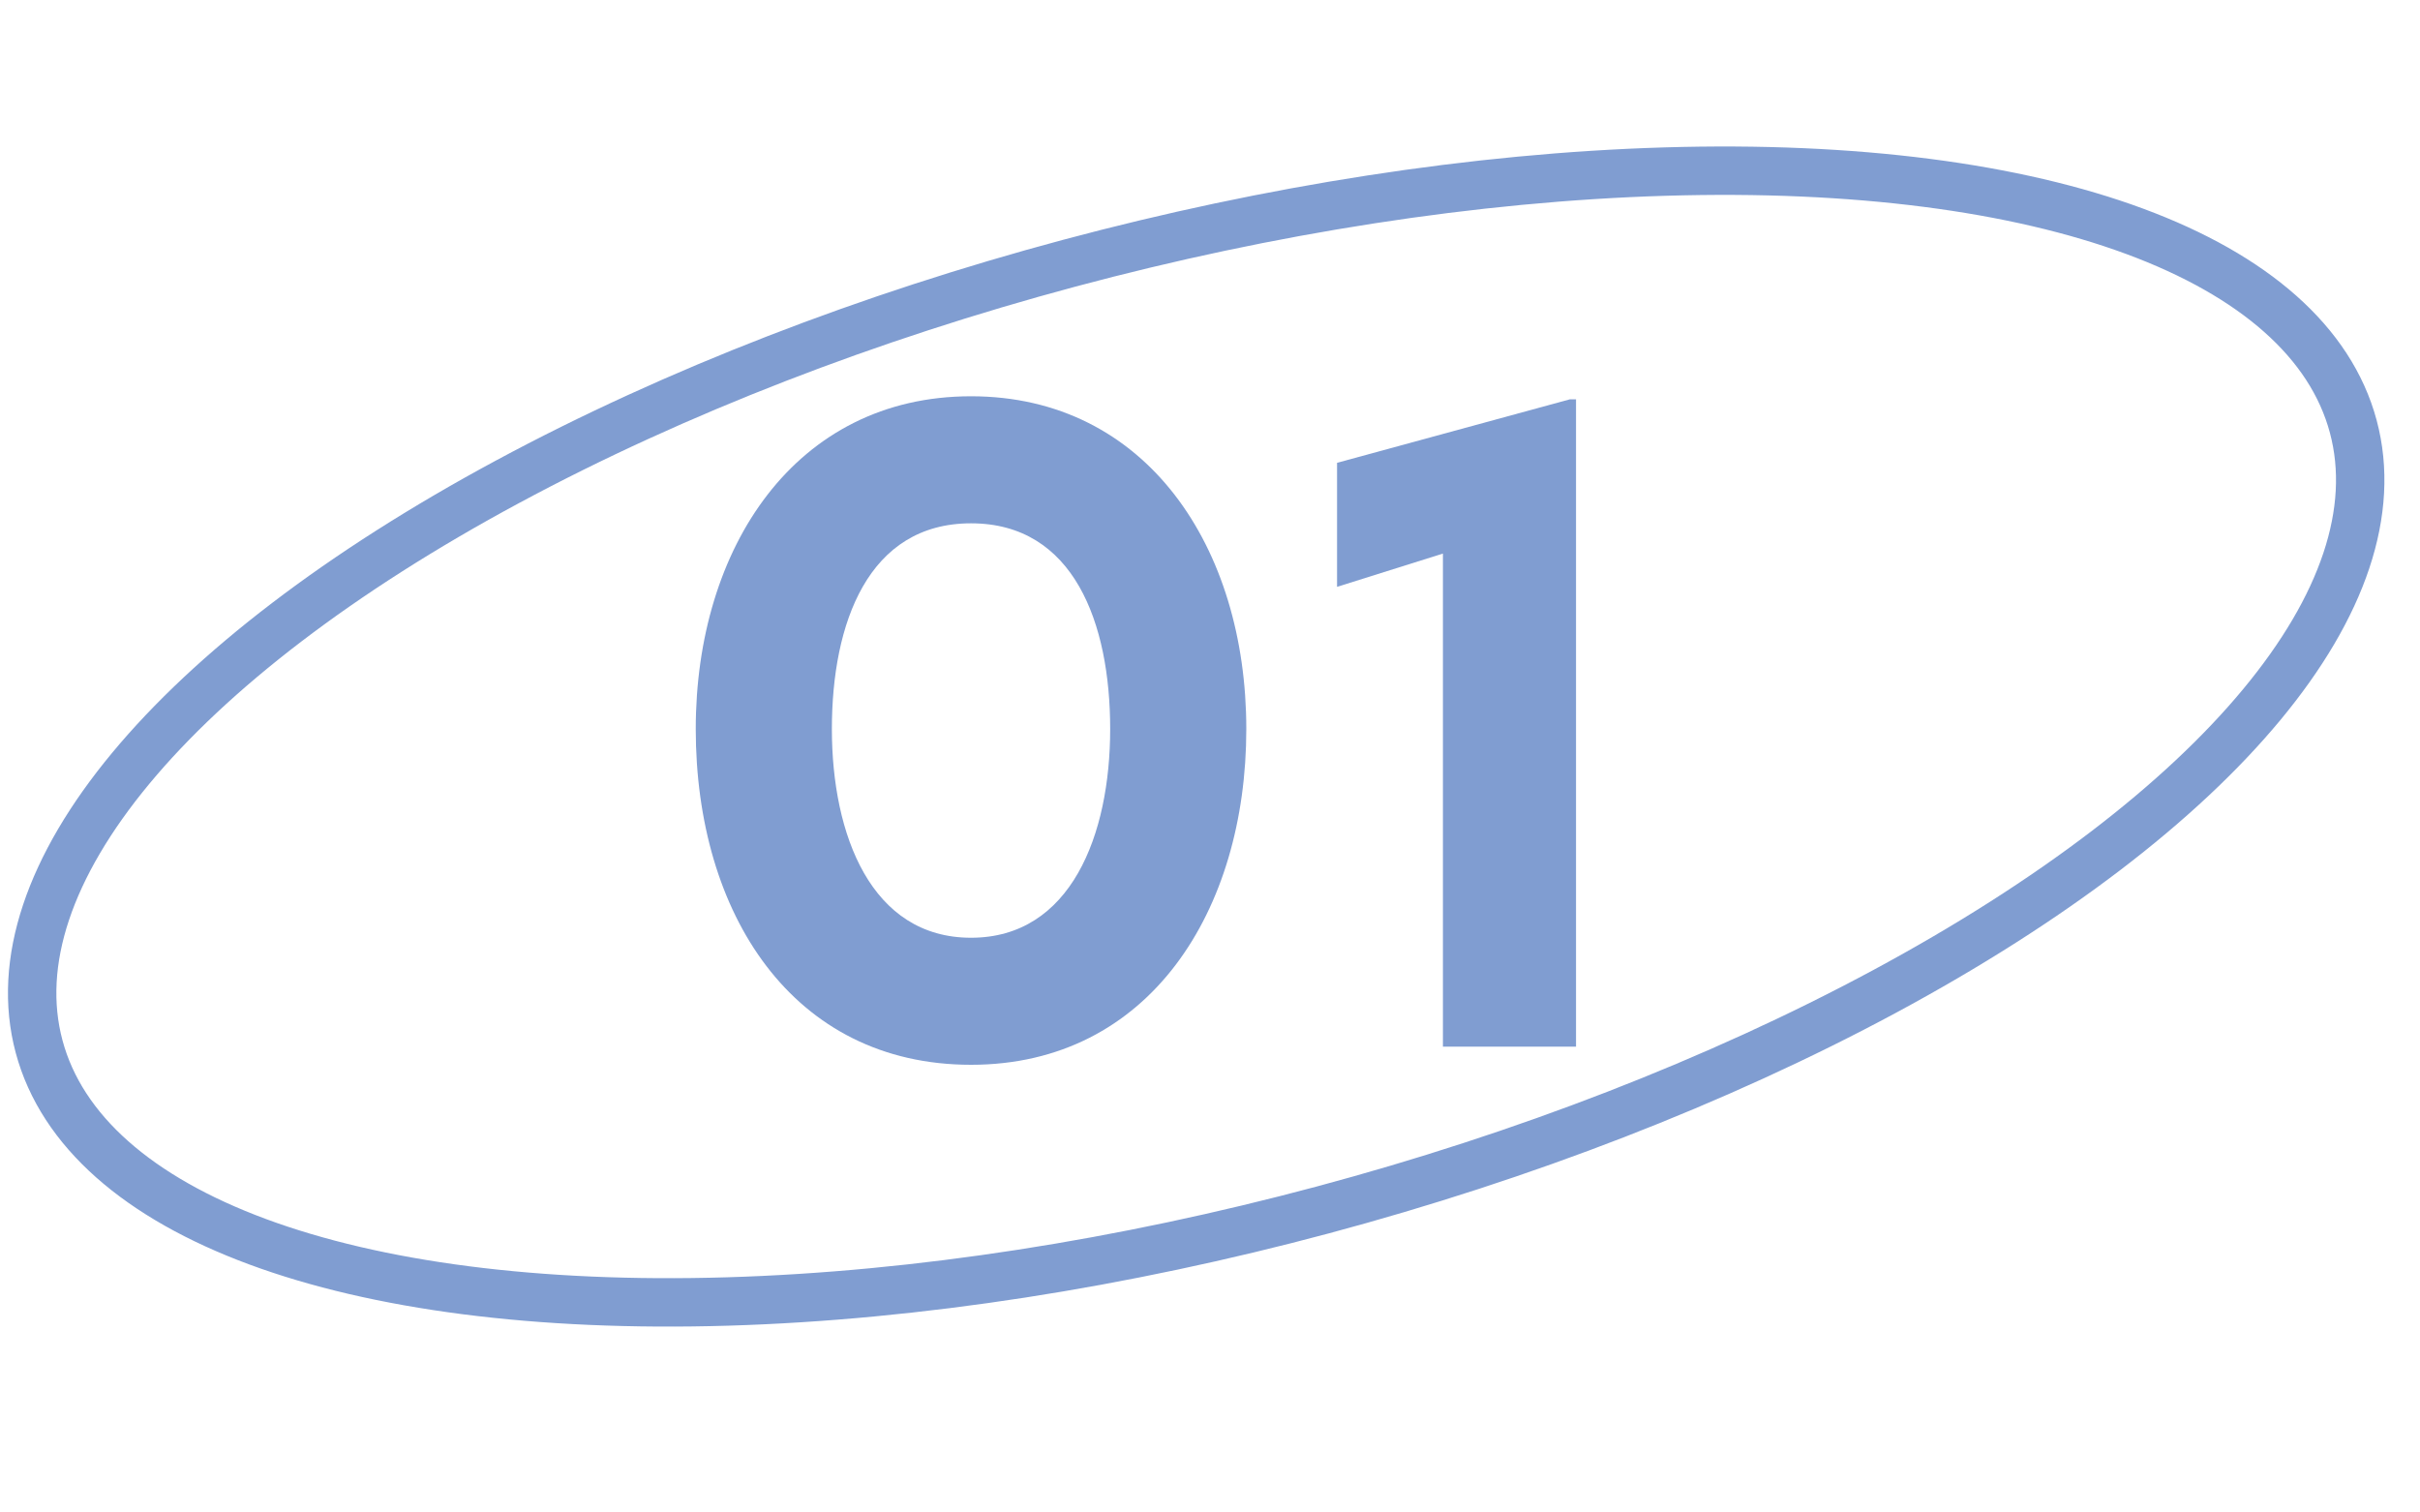 <?xml version="1.0" encoding="UTF-8"?>
<svg id="Layer_1" xmlns="http://www.w3.org/2000/svg" version="1.1" viewBox="0 0 80 50">
  <!-- Generator: Adobe Illustrator 29.1.0, SVG Export Plug-In . SVG Version: 2.1.0 Build 142)  -->
  <defs>
    <style>
      .st0 {
        fill: none;
        stroke: #809dd1;
        stroke-miterlimit: 10;
        stroke-width: 1.6px;
      }

      .st1 {
        fill: #809dd1;
      }
    </style>
  </defs>
  <ellipse class="st0" cx="39.5" cy="24.3" rx="39.6" ry="16.2" transform="translate(-4.9 11.1) rotate(-15)"/>
  <g>
    <path class="st1" d="M23,24.1c0-6,3.3-11,9.1-11s9.1,5,9.1,11-3.2,11.1-9.1,11.1-9.1-5-9.1-11.1ZM36.7,24.1c0-3.5-1.2-6.8-4.6-6.8s-4.6,3.3-4.6,6.8,1.3,6.9,4.6,6.9,4.6-3.4,4.6-6.9Z"/>
    <path class="st1" d="M47.7,18.3l-3.5,1.1v-4.1l7.7-2.1h.2v21.4h-4.4v-16.4Z"/>
  </g>
</svg>